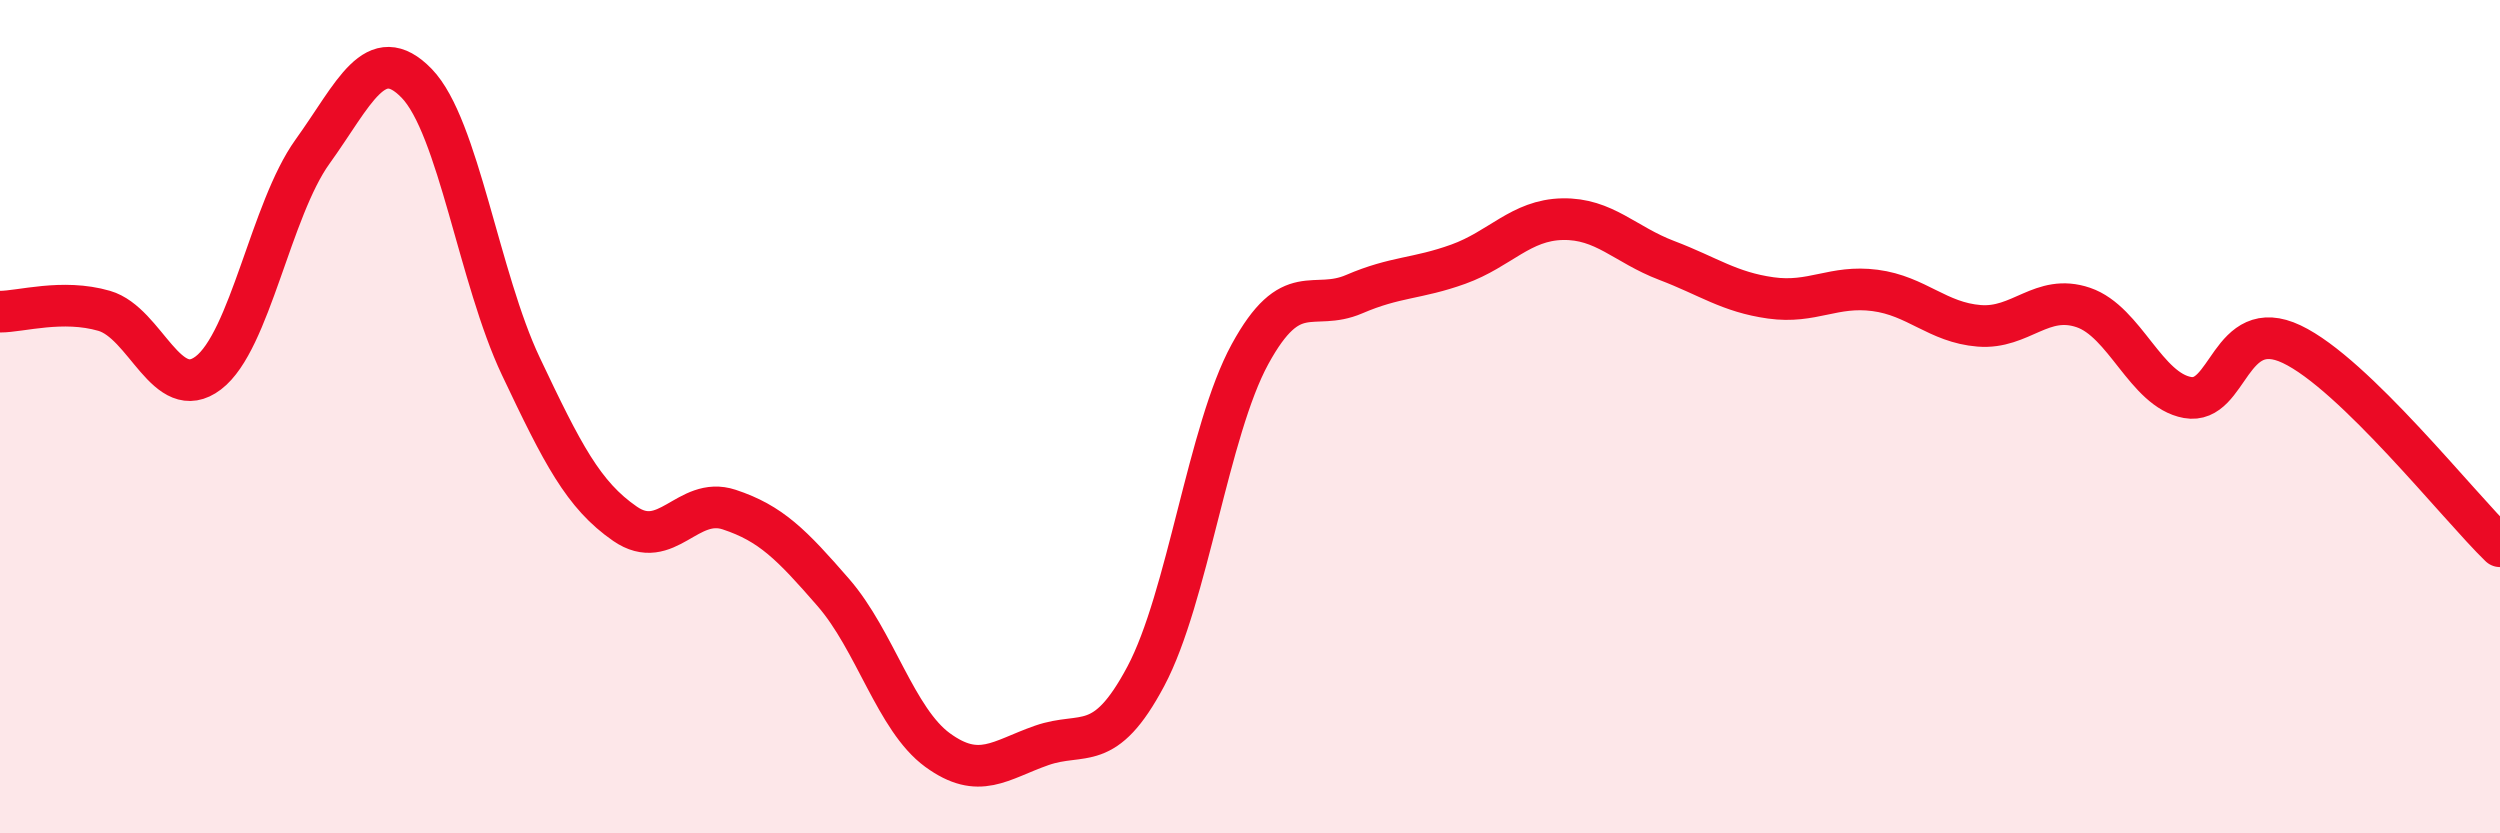 
    <svg width="60" height="20" viewBox="0 0 60 20" xmlns="http://www.w3.org/2000/svg">
      <path
        d="M 0,7.48 C 0.5,7.48 1.5,7.17 2.5,7.46 C 3.5,7.75 4,9.71 5,8.95 C 6,8.19 6.5,5.03 7.5,3.64 C 8.5,2.25 9,0.97 10,2 C 11,3.03 11.5,6.68 12.5,8.79 C 13.5,10.9 14,11.88 15,12.57 C 16,13.26 16.5,11.9 17.5,12.23 C 18.5,12.56 19,13.07 20,14.22 C 21,15.37 21.5,17.27 22.5,18 C 23.5,18.73 24,18.24 25,17.89 C 26,17.54 26.5,18.11 27.5,16.23 C 28.5,14.35 29,10.33 30,8.5 C 31,6.67 31.5,7.49 32.5,7.06 C 33.5,6.63 34,6.7 35,6.34 C 36,5.98 36.5,5.28 37.5,5.26 C 38.5,5.24 39,5.87 40,6.25 C 41,6.63 41.5,7.01 42.5,7.15 C 43.5,7.29 44,6.84 45,6.97 C 46,7.1 46.5,7.74 47.5,7.82 C 48.5,7.9 49,7.04 50,7.38 C 51,7.72 51.5,9.36 52.5,9.54 C 53.5,9.72 53.5,7.55 55,8.26 C 56.5,8.97 59,12.14 60,13.11L60 20L0 20Z"
        fill="#EB0A25"
        opacity="0.1"
        stroke-linecap="round"
        stroke-linejoin="round"
      />
      <path
        d="M 0,7.48 C 0.5,7.48 1.5,7.17 2.5,7.46 C 3.5,7.75 4,9.71 5,8.95 C 6,8.19 6.5,5.03 7.5,3.64 C 8.5,2.25 9,0.97 10,2 C 11,3.03 11.5,6.68 12.5,8.79 C 13.5,10.9 14,11.88 15,12.57 C 16,13.26 16.5,11.9 17.5,12.23 C 18.5,12.56 19,13.07 20,14.22 C 21,15.37 21.5,17.27 22.5,18 C 23.5,18.73 24,18.24 25,17.89 C 26,17.54 26.5,18.11 27.5,16.23 C 28.5,14.35 29,10.33 30,8.5 C 31,6.67 31.5,7.49 32.5,7.06 C 33.5,6.63 34,6.7 35,6.34 C 36,5.98 36.5,5.28 37.5,5.26 C 38.5,5.24 39,5.87 40,6.25 C 41,6.63 41.5,7.01 42.5,7.15 C 43.5,7.29 44,6.84 45,6.97 C 46,7.1 46.5,7.74 47.5,7.82 C 48.5,7.9 49,7.04 50,7.38 C 51,7.72 51.5,9.36 52.5,9.54 C 53.5,9.72 53.5,7.55 55,8.26 C 56.5,8.97 59,12.14 60,13.11"
        stroke="#EB0A25"
        stroke-width="1"
        fill="none"
        stroke-linecap="round"
        stroke-linejoin="round"
      />
    </svg>
  